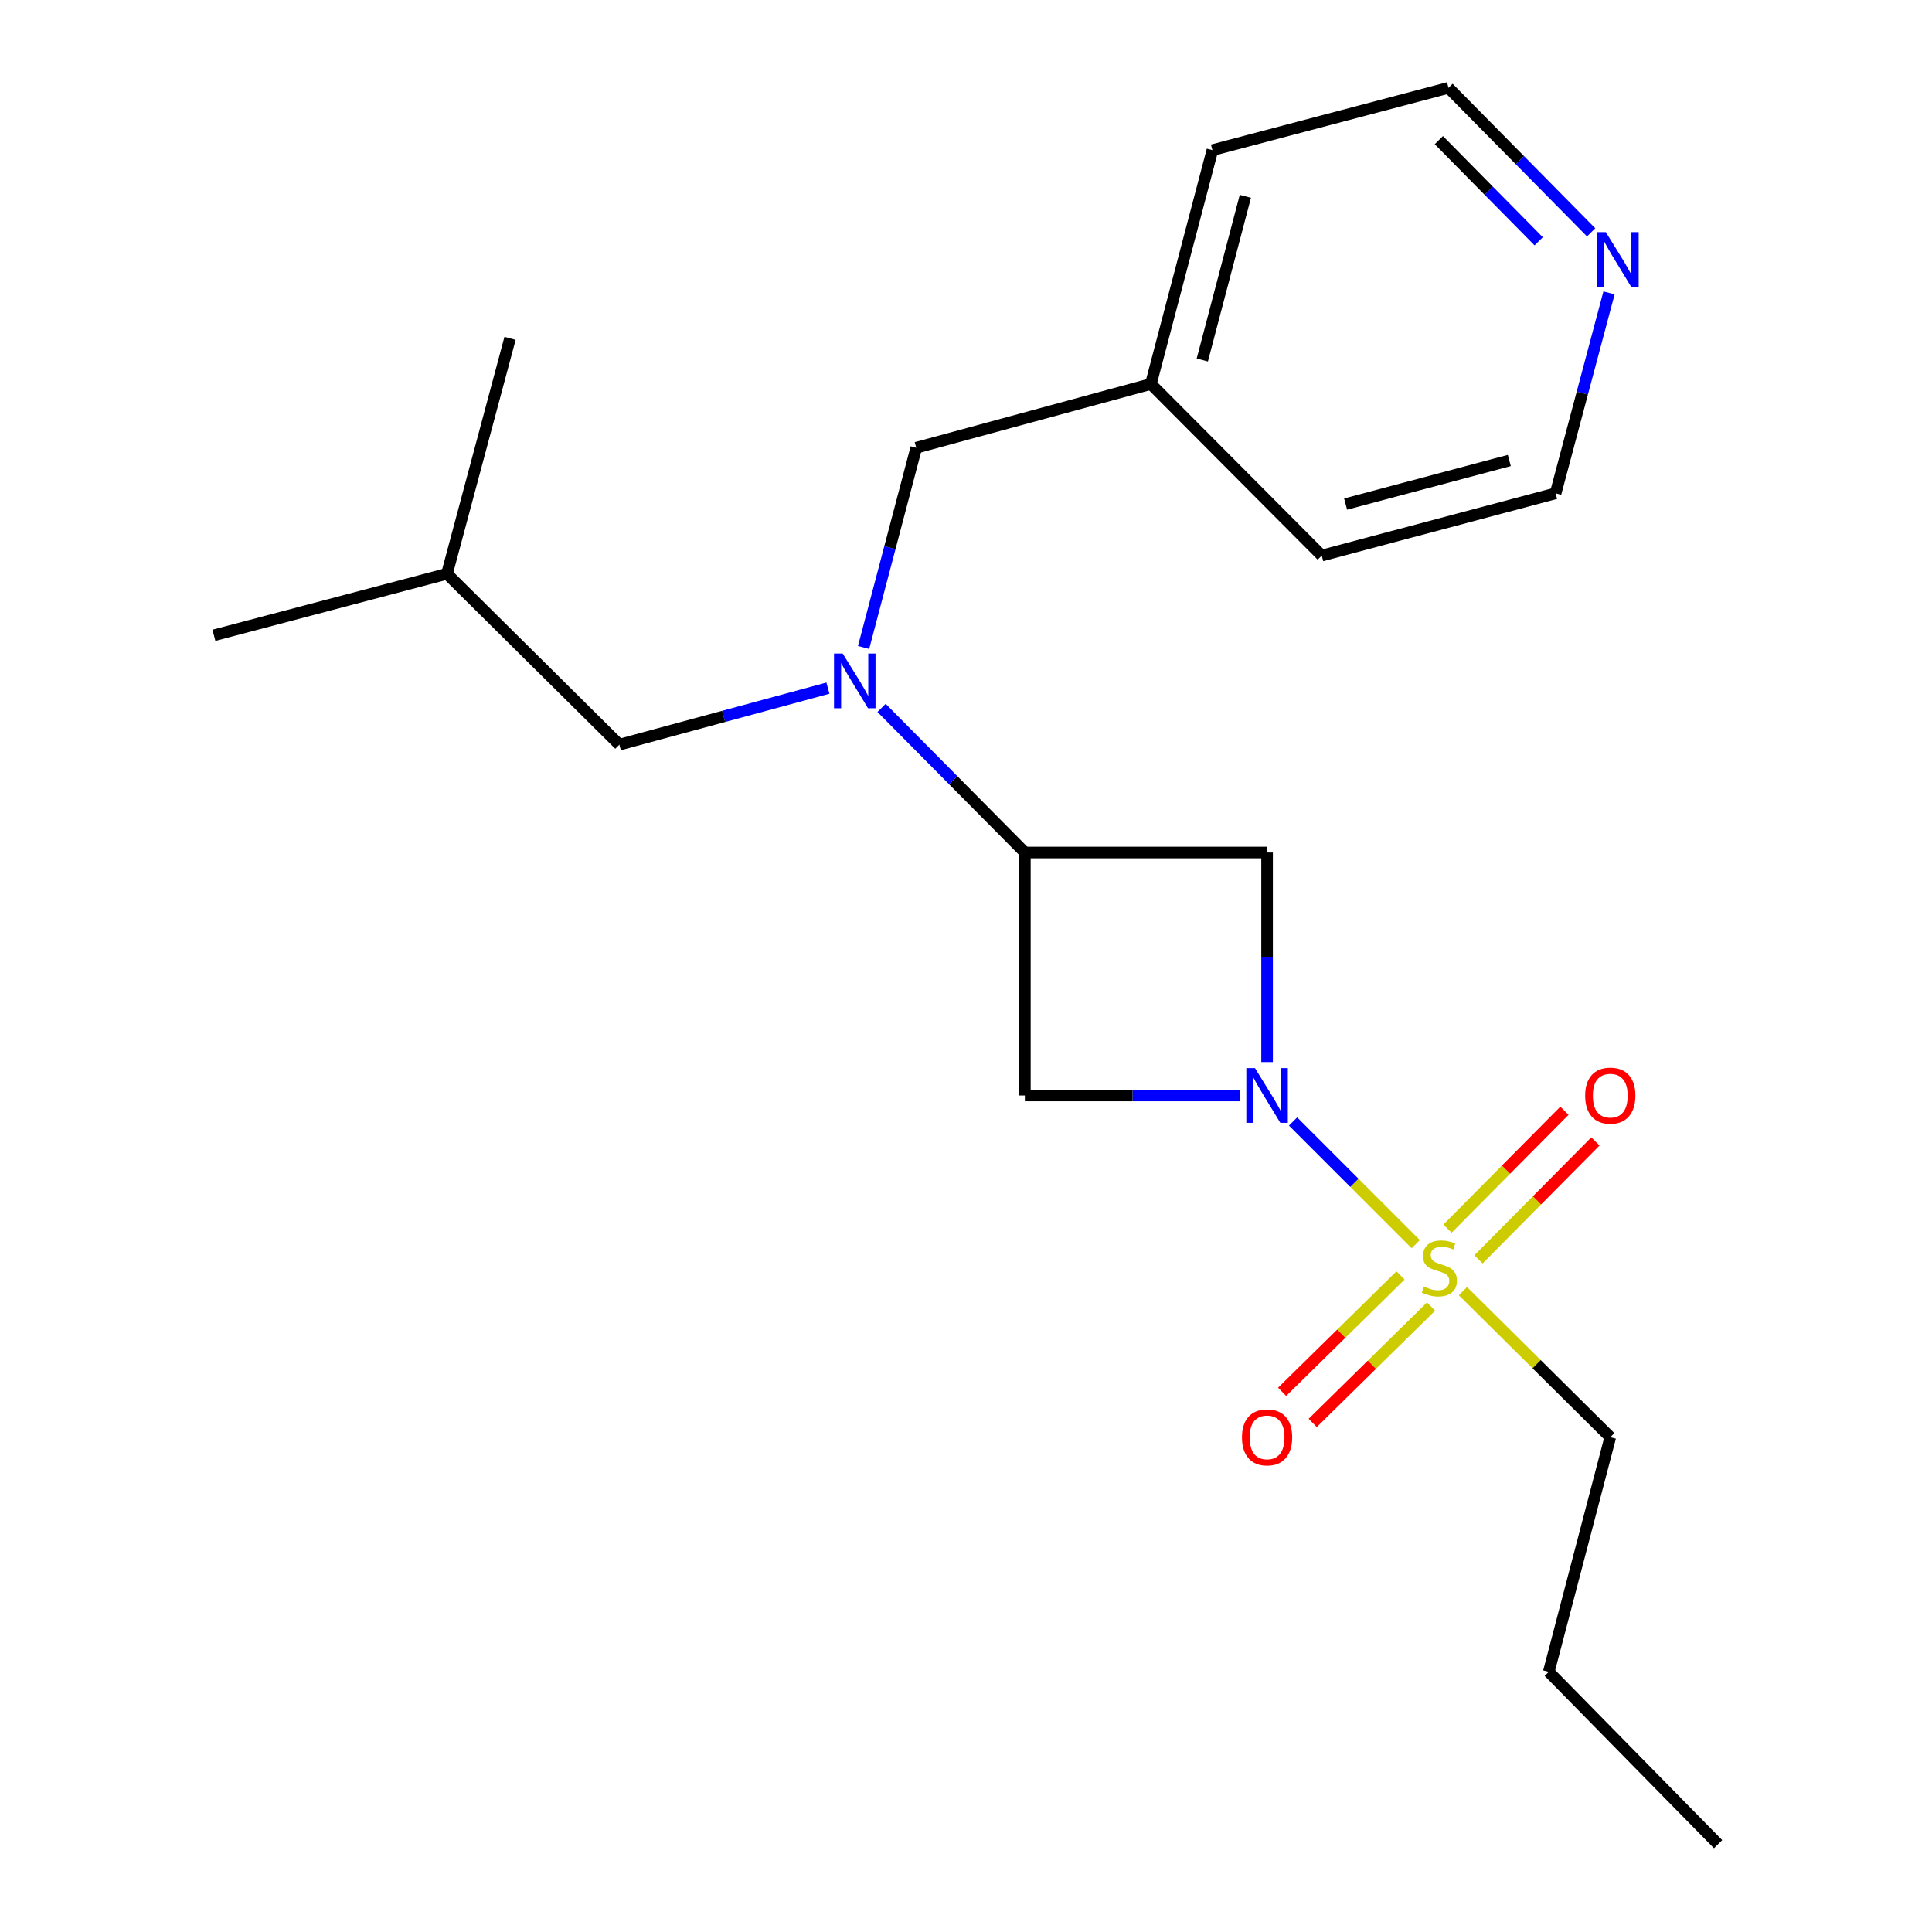 <?xml version='1.0' encoding='iso-8859-1'?>
<svg version='1.1' baseProfile='full'
              xmlns='http://www.w3.org/2000/svg'
                      xmlns:rdkit='http://www.rdkit.org/xml'
                      xmlns:xlink='http://www.w3.org/1999/xlink'
                  xml:space='preserve'
width='1000px' height='1000px' viewBox='0 0 1000 1000'>
<!-- END OF HEADER -->
<rect style='opacity:1.0;fill:#FFFFFF;stroke:none' width='1000' height='1000' x='0' y='0'> </rect>
<path class='bond-0' d='M 732.788,643.98 L 701.044,612.231' style='fill:none;fill-rule:evenodd;stroke:#CCCC00;stroke-width:6px;stroke-linecap:butt;stroke-linejoin:miter;stroke-opacity:1' />
<path class='bond-0' d='M 701.044,612.231 L 669.299,580.482' style='fill:none;fill-rule:evenodd;stroke:#0000FF;stroke-width:6px;stroke-linecap:butt;stroke-linejoin:miter;stroke-opacity:1' />
<path class='bond-5' d='M 765.258,651.841 L 795.522,621.324' style='fill:none;fill-rule:evenodd;stroke:#CCCC00;stroke-width:6px;stroke-linecap:butt;stroke-linejoin:miter;stroke-opacity:1' />
<path class='bond-5' d='M 795.522,621.324 L 825.786,590.806' style='fill:none;fill-rule:evenodd;stroke:#FF0000;stroke-width:6px;stroke-linecap:butt;stroke-linejoin:miter;stroke-opacity:1' />
<path class='bond-5' d='M 749.226,635.943 L 779.491,605.425' style='fill:none;fill-rule:evenodd;stroke:#CCCC00;stroke-width:6px;stroke-linecap:butt;stroke-linejoin:miter;stroke-opacity:1' />
<path class='bond-5' d='M 779.491,605.425 L 809.755,574.908' style='fill:none;fill-rule:evenodd;stroke:#FF0000;stroke-width:6px;stroke-linecap:butt;stroke-linejoin:miter;stroke-opacity:1' />
<path class='bond-6' d='M 724.901,660.165 L 694.262,690.287' style='fill:none;fill-rule:evenodd;stroke:#CCCC00;stroke-width:6px;stroke-linecap:butt;stroke-linejoin:miter;stroke-opacity:1' />
<path class='bond-6' d='M 694.262,690.287 L 663.623,720.409' style='fill:none;fill-rule:evenodd;stroke:#FF0000;stroke-width:6px;stroke-linecap:butt;stroke-linejoin:miter;stroke-opacity:1' />
<path class='bond-6' d='M 740.729,676.265 L 710.09,706.387' style='fill:none;fill-rule:evenodd;stroke:#CCCC00;stroke-width:6px;stroke-linecap:butt;stroke-linejoin:miter;stroke-opacity:1' />
<path class='bond-6' d='M 710.09,706.387 L 679.451,736.509' style='fill:none;fill-rule:evenodd;stroke:#FF0000;stroke-width:6px;stroke-linecap:butt;stroke-linejoin:miter;stroke-opacity:1' />
<path class='bond-10' d='M 757.215,668.301 L 795.346,706.097' style='fill:none;fill-rule:evenodd;stroke:#CCCC00;stroke-width:6px;stroke-linecap:butt;stroke-linejoin:miter;stroke-opacity:1' />
<path class='bond-10' d='M 795.346,706.097 L 833.477,743.893' style='fill:none;fill-rule:evenodd;stroke:#000000;stroke-width:6px;stroke-linecap:butt;stroke-linejoin:miter;stroke-opacity:1' />
<path class='bond-2' d='M 655.838,549.715 L 655.838,495.481' style='fill:none;fill-rule:evenodd;stroke:#0000FF;stroke-width:6px;stroke-linecap:butt;stroke-linejoin:miter;stroke-opacity:1' />
<path class='bond-2' d='M 655.838,495.481 L 655.838,441.247' style='fill:none;fill-rule:evenodd;stroke:#000000;stroke-width:6px;stroke-linecap:butt;stroke-linejoin:miter;stroke-opacity:1' />
<path class='bond-3' d='M 641.964,567.019 L 586.216,567.019' style='fill:none;fill-rule:evenodd;stroke:#0000FF;stroke-width:6px;stroke-linecap:butt;stroke-linejoin:miter;stroke-opacity:1' />
<path class='bond-3' d='M 586.216,567.019 L 530.468,567.019' style='fill:none;fill-rule:evenodd;stroke:#000000;stroke-width:6px;stroke-linecap:butt;stroke-linejoin:miter;stroke-opacity:1' />
<path class='bond-1' d='M 530.468,441.247 L 530.468,567.019' style='fill:none;fill-rule:evenodd;stroke:#000000;stroke-width:6px;stroke-linecap:butt;stroke-linejoin:miter;stroke-opacity:1' />
<path class='bond-4' d='M 530.468,441.247 L 493.38,403.827' style='fill:none;fill-rule:evenodd;stroke:#000000;stroke-width:6px;stroke-linecap:butt;stroke-linejoin:miter;stroke-opacity:1' />
<path class='bond-4' d='M 493.38,403.827 L 456.293,366.406' style='fill:none;fill-rule:evenodd;stroke:#0000FF;stroke-width:6px;stroke-linecap:butt;stroke-linejoin:miter;stroke-opacity:1' />
<path class='bond-21' d='M 530.468,441.247 L 655.838,441.247' style='fill:none;fill-rule:evenodd;stroke:#000000;stroke-width:6px;stroke-linecap:butt;stroke-linejoin:miter;stroke-opacity:1' />
<path class='bond-7' d='M 446.984,335.136 L 460.616,283.448' style='fill:none;fill-rule:evenodd;stroke:#0000FF;stroke-width:6px;stroke-linecap:butt;stroke-linejoin:miter;stroke-opacity:1' />
<path class='bond-7' d='M 460.616,283.448 L 474.249,231.761' style='fill:none;fill-rule:evenodd;stroke:#000000;stroke-width:6px;stroke-linecap:butt;stroke-linejoin:miter;stroke-opacity:1' />
<path class='bond-8' d='M 428.53,356.18 L 374.555,370.805' style='fill:none;fill-rule:evenodd;stroke:#0000FF;stroke-width:6px;stroke-linecap:butt;stroke-linejoin:miter;stroke-opacity:1' />
<path class='bond-8' d='M 374.555,370.805 L 320.58,385.429' style='fill:none;fill-rule:evenodd;stroke:#000000;stroke-width:6px;stroke-linecap:butt;stroke-linejoin:miter;stroke-opacity:1' />
<path class='bond-11' d='M 474.249,231.761 L 595.693,198.759' style='fill:none;fill-rule:evenodd;stroke:#000000;stroke-width:6px;stroke-linecap:butt;stroke-linejoin:miter;stroke-opacity:1' />
<path class='bond-12' d='M 320.58,385.429 L 231.347,296.986' style='fill:none;fill-rule:evenodd;stroke:#000000;stroke-width:6px;stroke-linecap:butt;stroke-linejoin:miter;stroke-opacity:1' />
<path class='bond-9' d='M 823.567,120.266 L 786.653,82.86' style='fill:none;fill-rule:evenodd;stroke:#0000FF;stroke-width:6px;stroke-linecap:butt;stroke-linejoin:miter;stroke-opacity:1' />
<path class='bond-9' d='M 786.653,82.86 L 749.738,45.455' style='fill:none;fill-rule:evenodd;stroke:#000000;stroke-width:6px;stroke-linecap:butt;stroke-linejoin:miter;stroke-opacity:1' />
<path class='bond-9' d='M 796.423,124.904 L 770.582,98.72' style='fill:none;fill-rule:evenodd;stroke:#0000FF;stroke-width:6px;stroke-linecap:butt;stroke-linejoin:miter;stroke-opacity:1' />
<path class='bond-9' d='M 770.582,98.72 L 744.742,72.535' style='fill:none;fill-rule:evenodd;stroke:#000000;stroke-width:6px;stroke-linecap:butt;stroke-linejoin:miter;stroke-opacity:1' />
<path class='bond-22' d='M 832.821,151.603 L 819,203.473' style='fill:none;fill-rule:evenodd;stroke:#0000FF;stroke-width:6px;stroke-linecap:butt;stroke-linejoin:miter;stroke-opacity:1' />
<path class='bond-22' d='M 819,203.473 L 805.179,255.342' style='fill:none;fill-rule:evenodd;stroke:#000000;stroke-width:6px;stroke-linecap:butt;stroke-linejoin:miter;stroke-opacity:1' />
<path class='bond-17' d='M 833.477,743.893 L 801.642,865.337' style='fill:none;fill-rule:evenodd;stroke:#000000;stroke-width:6px;stroke-linecap:butt;stroke-linejoin:miter;stroke-opacity:1' />
<path class='bond-15' d='M 595.693,198.759 L 684.136,287.553' style='fill:none;fill-rule:evenodd;stroke:#000000;stroke-width:6px;stroke-linecap:butt;stroke-linejoin:miter;stroke-opacity:1' />
<path class='bond-16' d='M 595.693,198.759 L 627.541,77.704' style='fill:none;fill-rule:evenodd;stroke:#000000;stroke-width:6px;stroke-linecap:butt;stroke-linejoin:miter;stroke-opacity:1' />
<path class='bond-16' d='M 622.305,186.345 L 644.599,101.606' style='fill:none;fill-rule:evenodd;stroke:#000000;stroke-width:6px;stroke-linecap:butt;stroke-linejoin:miter;stroke-opacity:1' />
<path class='bond-18' d='M 231.347,296.986 L 110.718,328.834' style='fill:none;fill-rule:evenodd;stroke:#000000;stroke-width:6px;stroke-linecap:butt;stroke-linejoin:miter;stroke-opacity:1' />
<path class='bond-19' d='M 231.347,296.986 L 263.997,175.14' style='fill:none;fill-rule:evenodd;stroke:#000000;stroke-width:6px;stroke-linecap:butt;stroke-linejoin:miter;stroke-opacity:1' />
<path class='bond-13' d='M 805.179,255.342 L 684.136,287.553' style='fill:none;fill-rule:evenodd;stroke:#000000;stroke-width:6px;stroke-linecap:butt;stroke-linejoin:miter;stroke-opacity:1' />
<path class='bond-13' d='M 781.217,238.355 L 696.486,260.903' style='fill:none;fill-rule:evenodd;stroke:#000000;stroke-width:6px;stroke-linecap:butt;stroke-linejoin:miter;stroke-opacity:1' />
<path class='bond-14' d='M 749.738,45.455 L 627.541,77.704' style='fill:none;fill-rule:evenodd;stroke:#000000;stroke-width:6px;stroke-linecap:butt;stroke-linejoin:miter;stroke-opacity:1' />
<path class='bond-20' d='M 801.642,865.337 L 889.282,954.545' style='fill:none;fill-rule:evenodd;stroke:#000000;stroke-width:6px;stroke-linecap:butt;stroke-linejoin:miter;stroke-opacity:1' />
<path  class='atom-0' d='M 737.022 665.935
Q 737.342 666.055, 738.662 666.615
Q 739.982 667.175, 741.422 667.535
Q 742.902 667.855, 744.342 667.855
Q 747.022 667.855, 748.582 666.575
Q 750.142 665.255, 750.142 662.975
Q 750.142 661.415, 749.342 660.455
Q 748.582 659.495, 747.382 658.975
Q 746.182 658.455, 744.182 657.855
Q 741.662 657.095, 740.142 656.375
Q 738.662 655.655, 737.582 654.135
Q 736.542 652.615, 736.542 650.055
Q 736.542 646.495, 738.942 644.295
Q 741.382 642.095, 746.182 642.095
Q 749.462 642.095, 753.182 643.655
L 752.262 646.735
Q 748.862 645.335, 746.302 645.335
Q 743.542 645.335, 742.022 646.495
Q 740.502 647.615, 740.542 649.575
Q 740.542 651.095, 741.302 652.015
Q 742.102 652.935, 743.222 653.455
Q 744.382 653.975, 746.302 654.575
Q 748.862 655.375, 750.382 656.175
Q 751.902 656.975, 752.982 658.615
Q 754.102 660.215, 754.102 662.975
Q 754.102 666.895, 751.462 669.015
Q 748.862 671.095, 744.502 671.095
Q 741.982 671.095, 740.062 670.535
Q 738.182 670.015, 735.942 669.095
L 737.022 665.935
' fill='#CCCC00'/>
<path  class='atom-1' d='M 649.578 552.859
L 658.858 567.859
Q 659.778 569.339, 661.258 572.019
Q 662.738 574.699, 662.818 574.859
L 662.818 552.859
L 666.578 552.859
L 666.578 581.179
L 662.698 581.179
L 652.738 564.779
Q 651.578 562.859, 650.338 560.659
Q 649.138 558.459, 648.778 557.779
L 648.778 581.179
L 645.098 581.179
L 645.098 552.859
L 649.578 552.859
' fill='#0000FF'/>
<path  class='atom-5' d='M 436.166 338.255
L 445.446 353.255
Q 446.366 354.735, 447.846 357.415
Q 449.326 360.095, 449.406 360.255
L 449.406 338.255
L 453.166 338.255
L 453.166 366.575
L 449.286 366.575
L 439.326 350.175
Q 438.166 348.255, 436.926 346.055
Q 435.726 343.855, 435.366 343.175
L 435.366 366.575
L 431.686 366.575
L 431.686 338.255
L 436.166 338.255
' fill='#0000FF'/>
<path  class='atom-6' d='M 820.477 567.099
Q 820.477 560.299, 823.837 556.499
Q 827.197 552.699, 833.477 552.699
Q 839.757 552.699, 843.117 556.499
Q 846.477 560.299, 846.477 567.099
Q 846.477 573.979, 843.077 577.899
Q 839.677 581.779, 833.477 581.779
Q 827.237 581.779, 823.837 577.899
Q 820.477 574.019, 820.477 567.099
M 833.477 578.579
Q 837.797 578.579, 840.117 575.699
Q 842.477 572.779, 842.477 567.099
Q 842.477 561.539, 840.117 558.739
Q 837.797 555.899, 833.477 555.899
Q 829.157 555.899, 826.797 558.699
Q 824.477 561.499, 824.477 567.099
Q 824.477 572.819, 826.797 575.699
Q 829.157 578.579, 833.477 578.579
' fill='#FF0000'/>
<path  class='atom-7' d='M 642.838 743.973
Q 642.838 737.173, 646.198 733.373
Q 649.558 729.573, 655.838 729.573
Q 662.118 729.573, 665.478 733.373
Q 668.838 737.173, 668.838 743.973
Q 668.838 750.853, 665.438 754.773
Q 662.038 758.653, 655.838 758.653
Q 649.598 758.653, 646.198 754.773
Q 642.838 750.893, 642.838 743.973
M 655.838 755.453
Q 660.158 755.453, 662.478 752.573
Q 664.838 749.653, 664.838 743.973
Q 664.838 738.413, 662.478 735.613
Q 660.158 732.773, 655.838 732.773
Q 651.518 732.773, 649.158 735.573
Q 646.838 738.373, 646.838 743.973
Q 646.838 749.693, 649.158 752.573
Q 651.518 755.453, 655.838 755.453
' fill='#FF0000'/>
<path  class='atom-10' d='M 831.168 120.152
L 840.448 135.152
Q 841.368 136.632, 842.848 139.312
Q 844.328 141.992, 844.408 142.152
L 844.408 120.152
L 848.168 120.152
L 848.168 148.472
L 844.288 148.472
L 834.328 132.072
Q 833.168 130.152, 831.928 127.952
Q 830.728 125.752, 830.368 125.072
L 830.368 148.472
L 826.688 148.472
L 826.688 120.152
L 831.168 120.152
' fill='#0000FF'/>
</svg>

